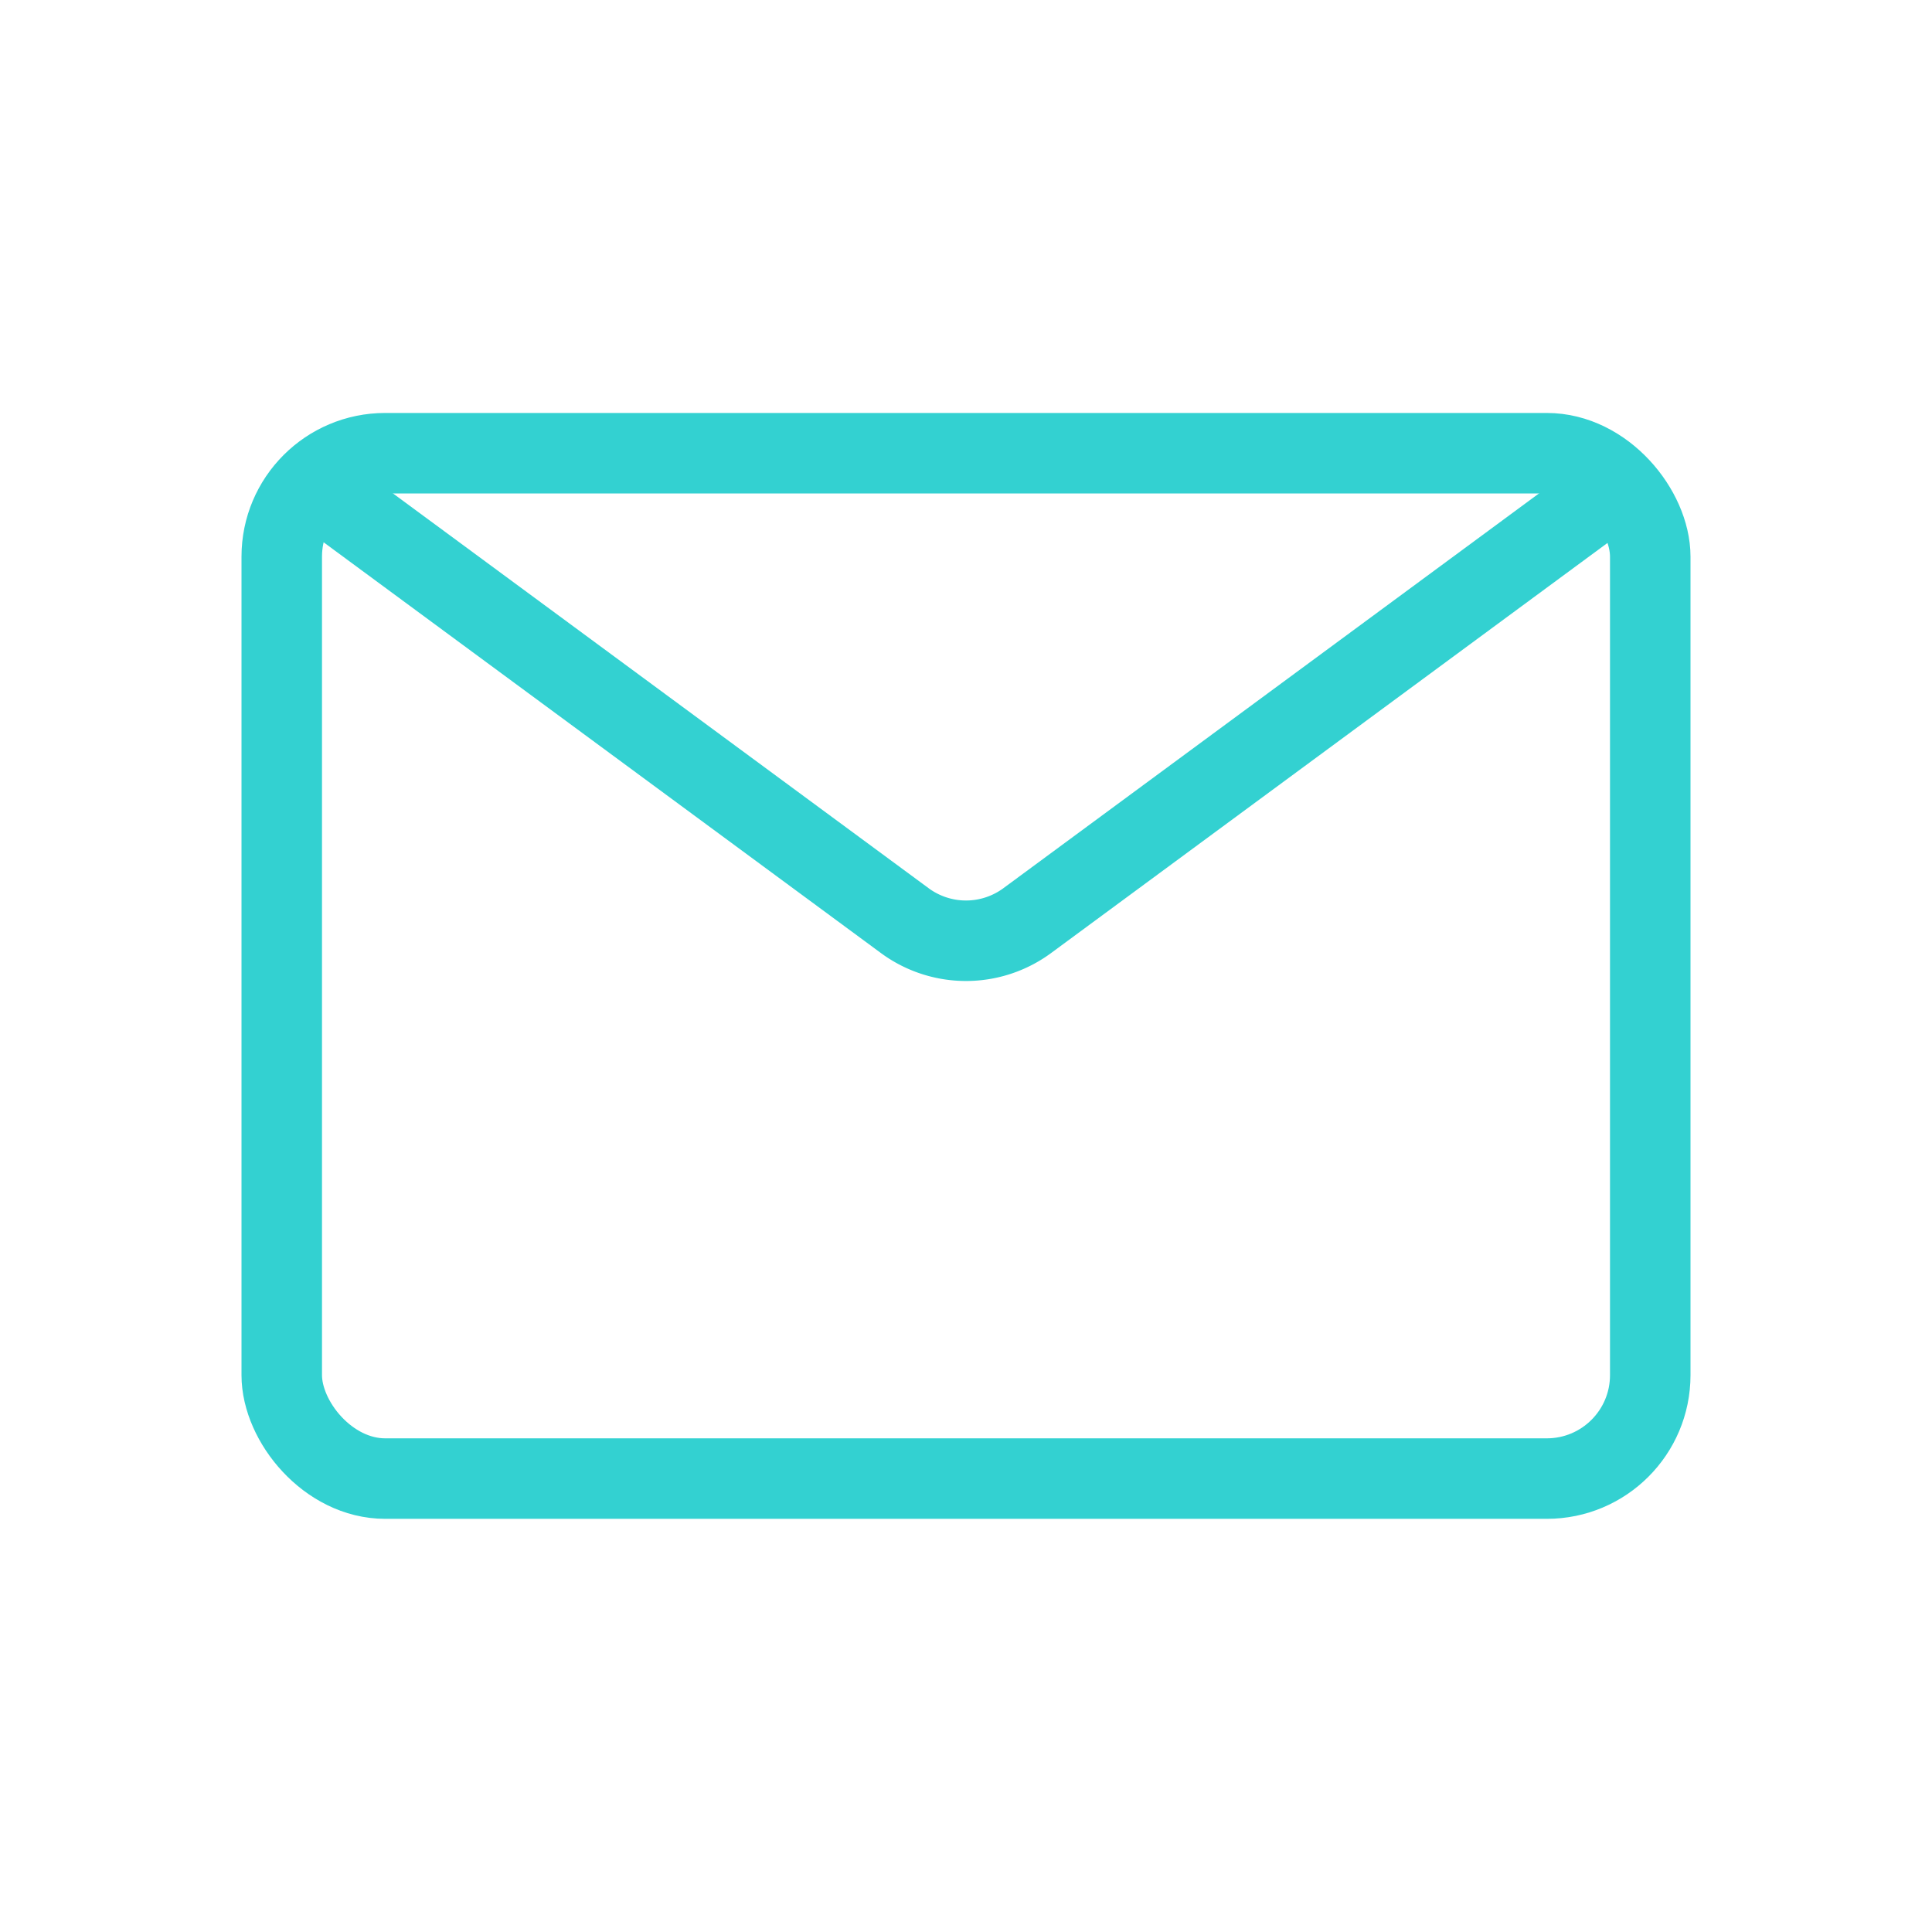 <?xml version="1.0" encoding="UTF-8"?>
<svg xmlns="http://www.w3.org/2000/svg" viewBox="0 0 96 96">
  <defs>
    <style>.cls-1,.cls-2{fill:none;}.cls-2{stroke:#33d1d1;stroke-linecap:round;stroke-miterlimit:10;stroke-width:4px;}</style>
  </defs>
  <title>邮箱</title>
  <g id="图层_2" data-name="图层 2">
    <g id="图层_1-2" data-name="图层 1">
      <rect class="cls-1" width="96" height="96"></rect>
      <rect class="cls-2" x="14" y="22.52" width="68" height="50.95" rx="5.14"></rect>
      <path class="cls-2" d="M80.22,24.24,51.05,45.74a5.13,5.13,0,0,1-6.1,0L15.78,24.24"></path>
    </g>
  </g>
</svg>
